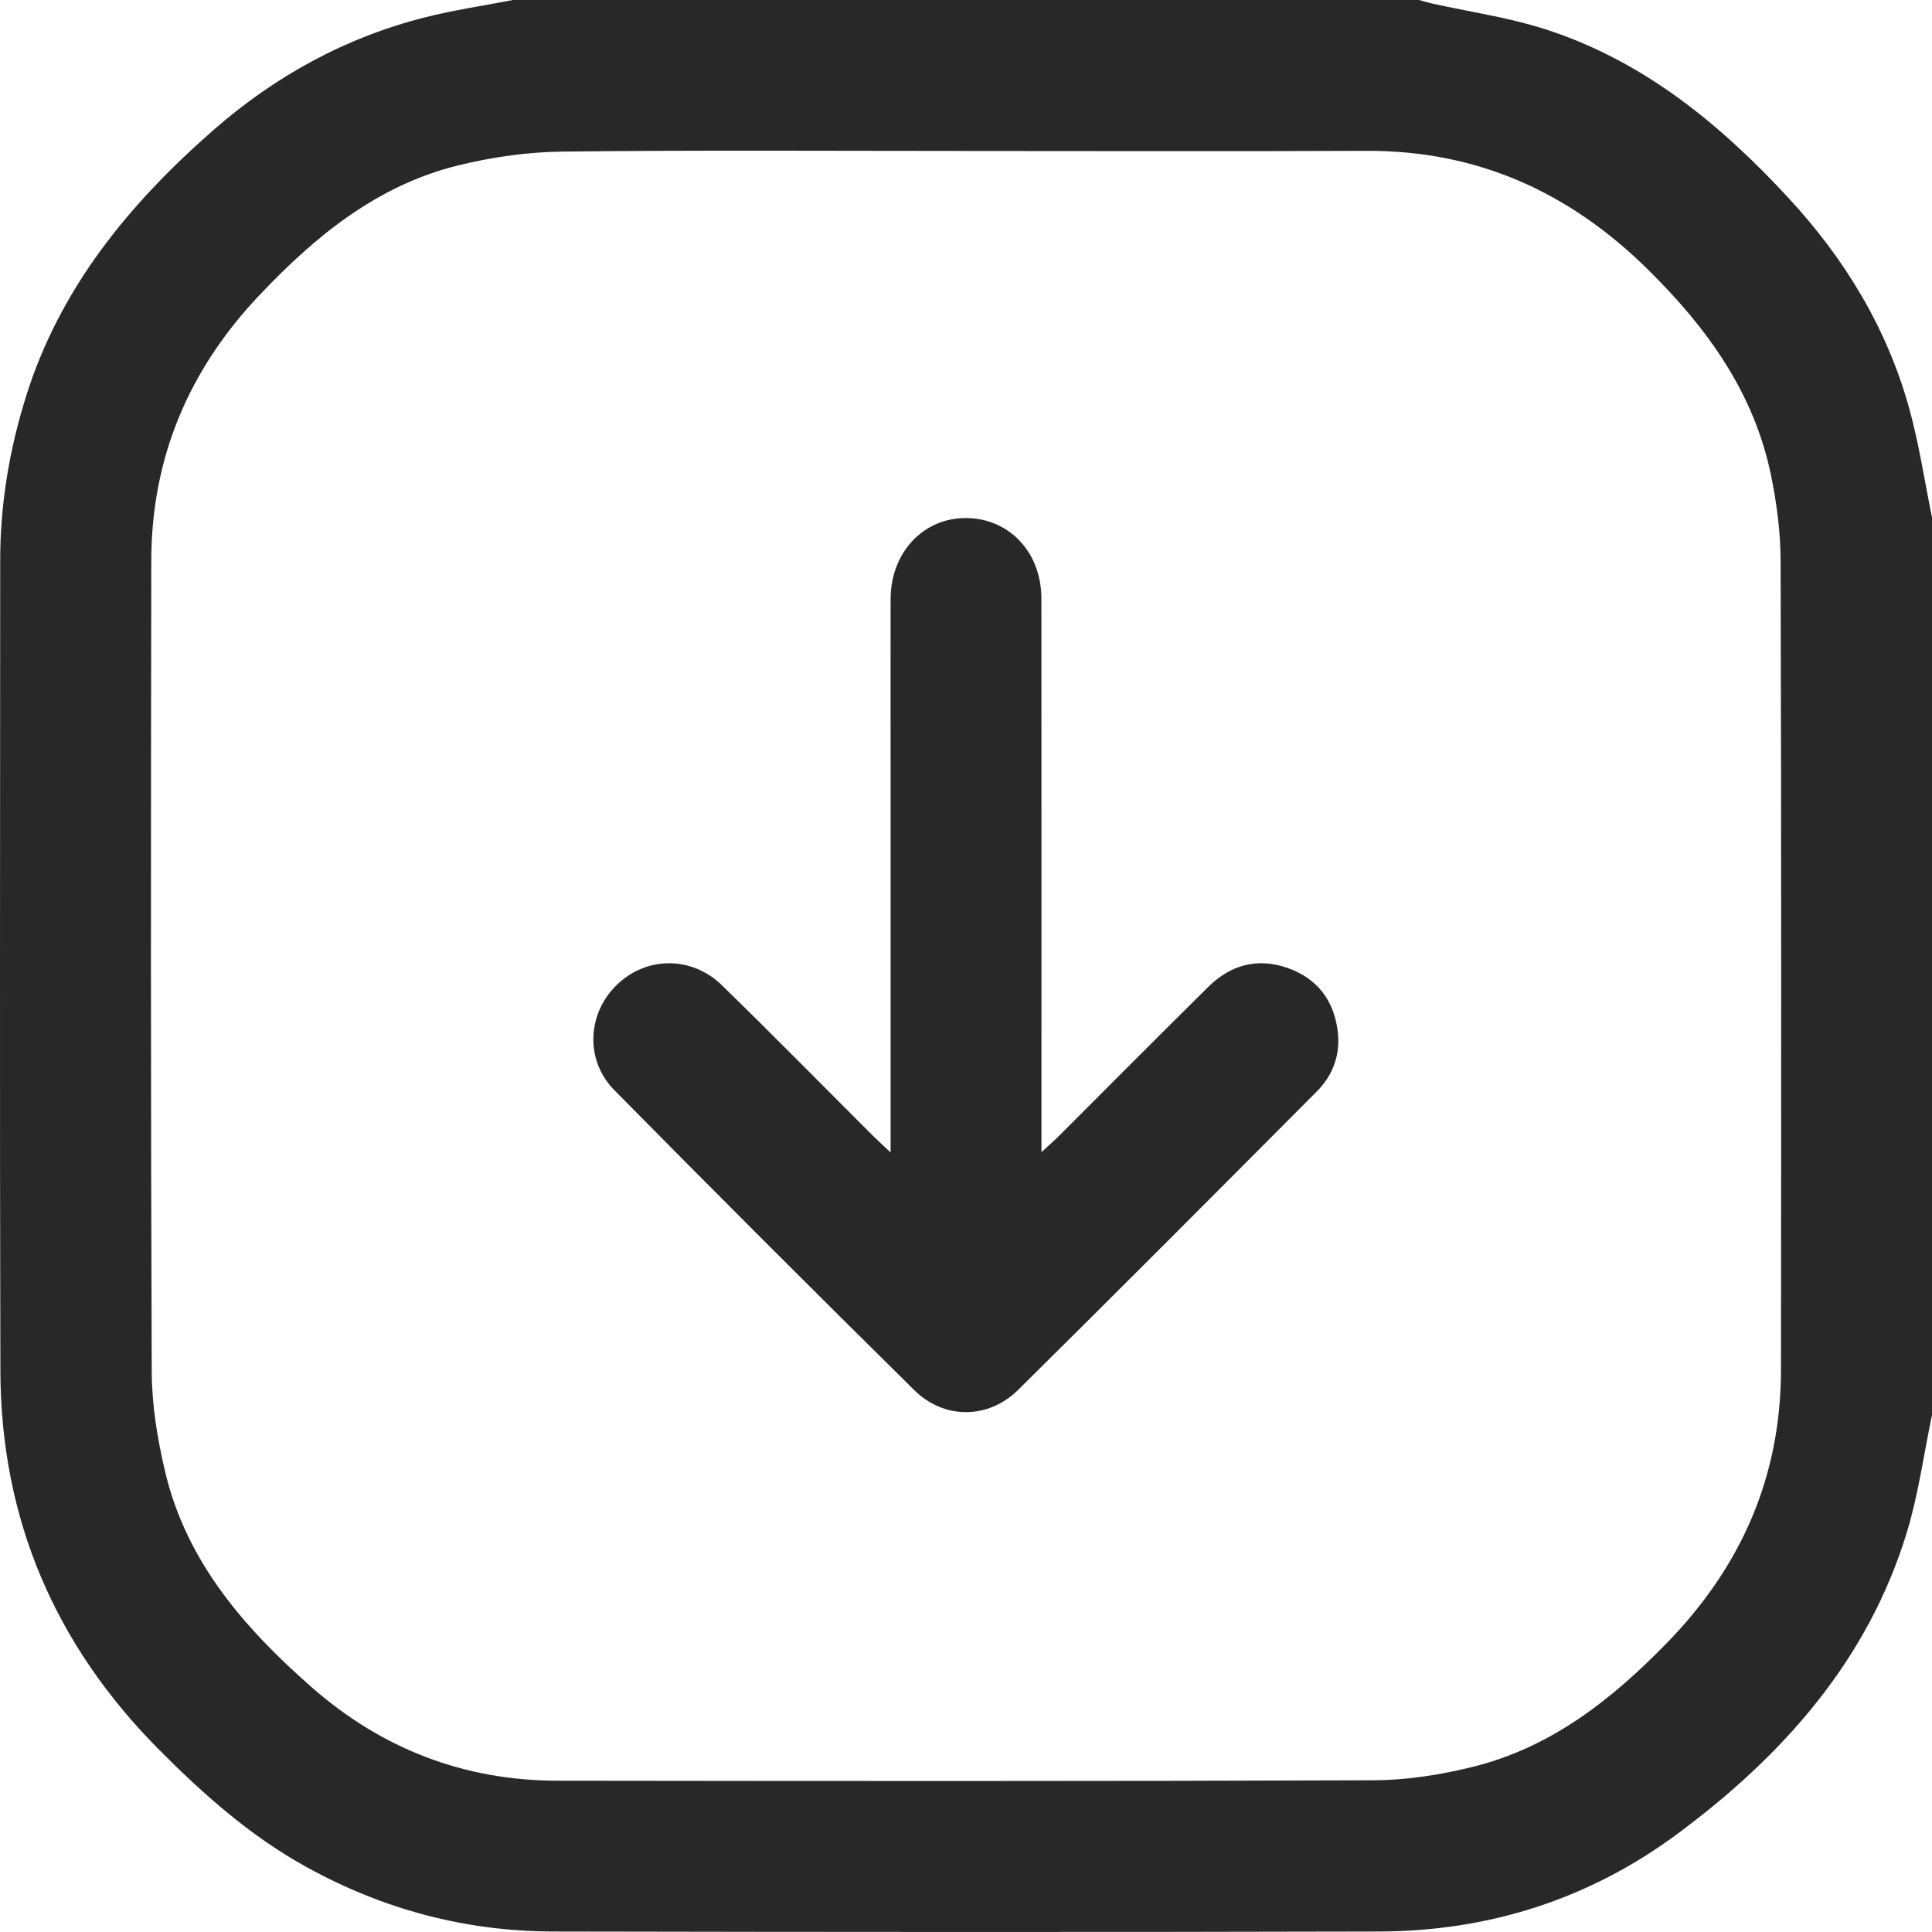 <svg xmlns="http://www.w3.org/2000/svg" id="Camada_2" data-name="Camada 2" viewBox="0 0 387.07 387.06"><defs><style>      .cls-1 {        fill: #282828;        stroke-width: 0px;      }    </style></defs><g id="Camada_1-2" data-name="Camada 1"><g><path class="cls-1" d="M387.07,103.56c0,59.97,0,119.94,0,179.91-1.64,7.85-2.71,15.88-5.04,23.53-7.82,25.65-24.78,44.65-45.79,60.28-17.69,13.17-37.9,19.64-59.94,19.69-55.16.14-110.32.11-165.48,0-17.56-.03-34.08-4.43-49.48-12.95-11.14-6.16-20.5-14.45-29.43-23.43C10.99,329.56.16,304.32.08,274.7c-.15-54.15-.05-108.3-.04-162.46,0-11.16,1.81-22.02,5.13-32.68,6.79-21.81,20.65-38.64,37.45-53.38,12.39-10.87,26.52-18.66,42.55-22.71,5.81-1.47,11.78-2.34,17.67-3.48,60.47,0,120.95,0,181.42,0,.83.23,1.65.49,2.49.68,7.58,1.69,15.34,2.79,22.7,5.14,19.71,6.31,35.16,19,48.98,33.97,11.26,12.2,19.66,26.06,24.09,42.09,1.96,7.1,3.05,14.44,4.53,21.68ZM193.6,30.24c-26.96,0-53.92-.18-80.88.13-6.97.08-14.08,1.09-20.86,2.75-16.24,3.98-28.63,14.13-39.9,26.03-14.17,14.97-21.62,32.59-21.65,53.17-.09,54.17-.12,108.35.09,162.52.03,6.72,1.15,13.56,2.71,20.12,4.27,17.95,15.83,31.19,29.25,43,14.08,12.39,30.56,18.78,49.33,18.8,54.55.07,109.1.12,163.65-.09,6.59-.03,13.32-1.1,19.74-2.69,15.67-3.88,27.82-13.46,38.91-24.85,14.87-15.28,22.79-33.28,22.82-54.6.06-54.05.08-108.1-.07-162.14-.02-5.74-.77-11.57-1.93-17.21-3.41-16.52-12.79-29.48-24.61-41.14-15.74-15.54-34.21-23.92-56.48-23.82-26.71.12-53.42.03-80.13.03Z"></path><path class="cls-1" d="M178.43,230.87c0-25.87,0-50.81,0-75.74,0-11.71-.03-23.43,0-35.14.03-9.36,6.61-16.31,15.25-16.2,8.57.11,14.95,6.9,14.96,16.11.03,35.39.01,70.78.01,106.18,0,1.34,0,2.67,0,4.76,1.53-1.42,2.53-2.28,3.46-3.21,9.98-9.97,19.92-19.98,29.95-29.9,4.5-4.46,9.93-5.92,15.96-3.78,5.87,2.08,9.21,6.45,9.98,12.61.58,4.64-.88,8.79-4.15,12.08-19.91,19.99-39.81,39.99-59.87,59.82-5.97,5.9-14.82,5.96-20.79.07-20.16-19.91-40.21-39.95-60.11-60.12-5.93-6.02-5.42-15.34.48-21.08,5.9-5.74,14.98-5.88,21.1.09,10.19,9.93,20.17,20.09,30.24,30.14.95.94,1.94,1.84,3.52,3.32Z"></path></g></g></svg>